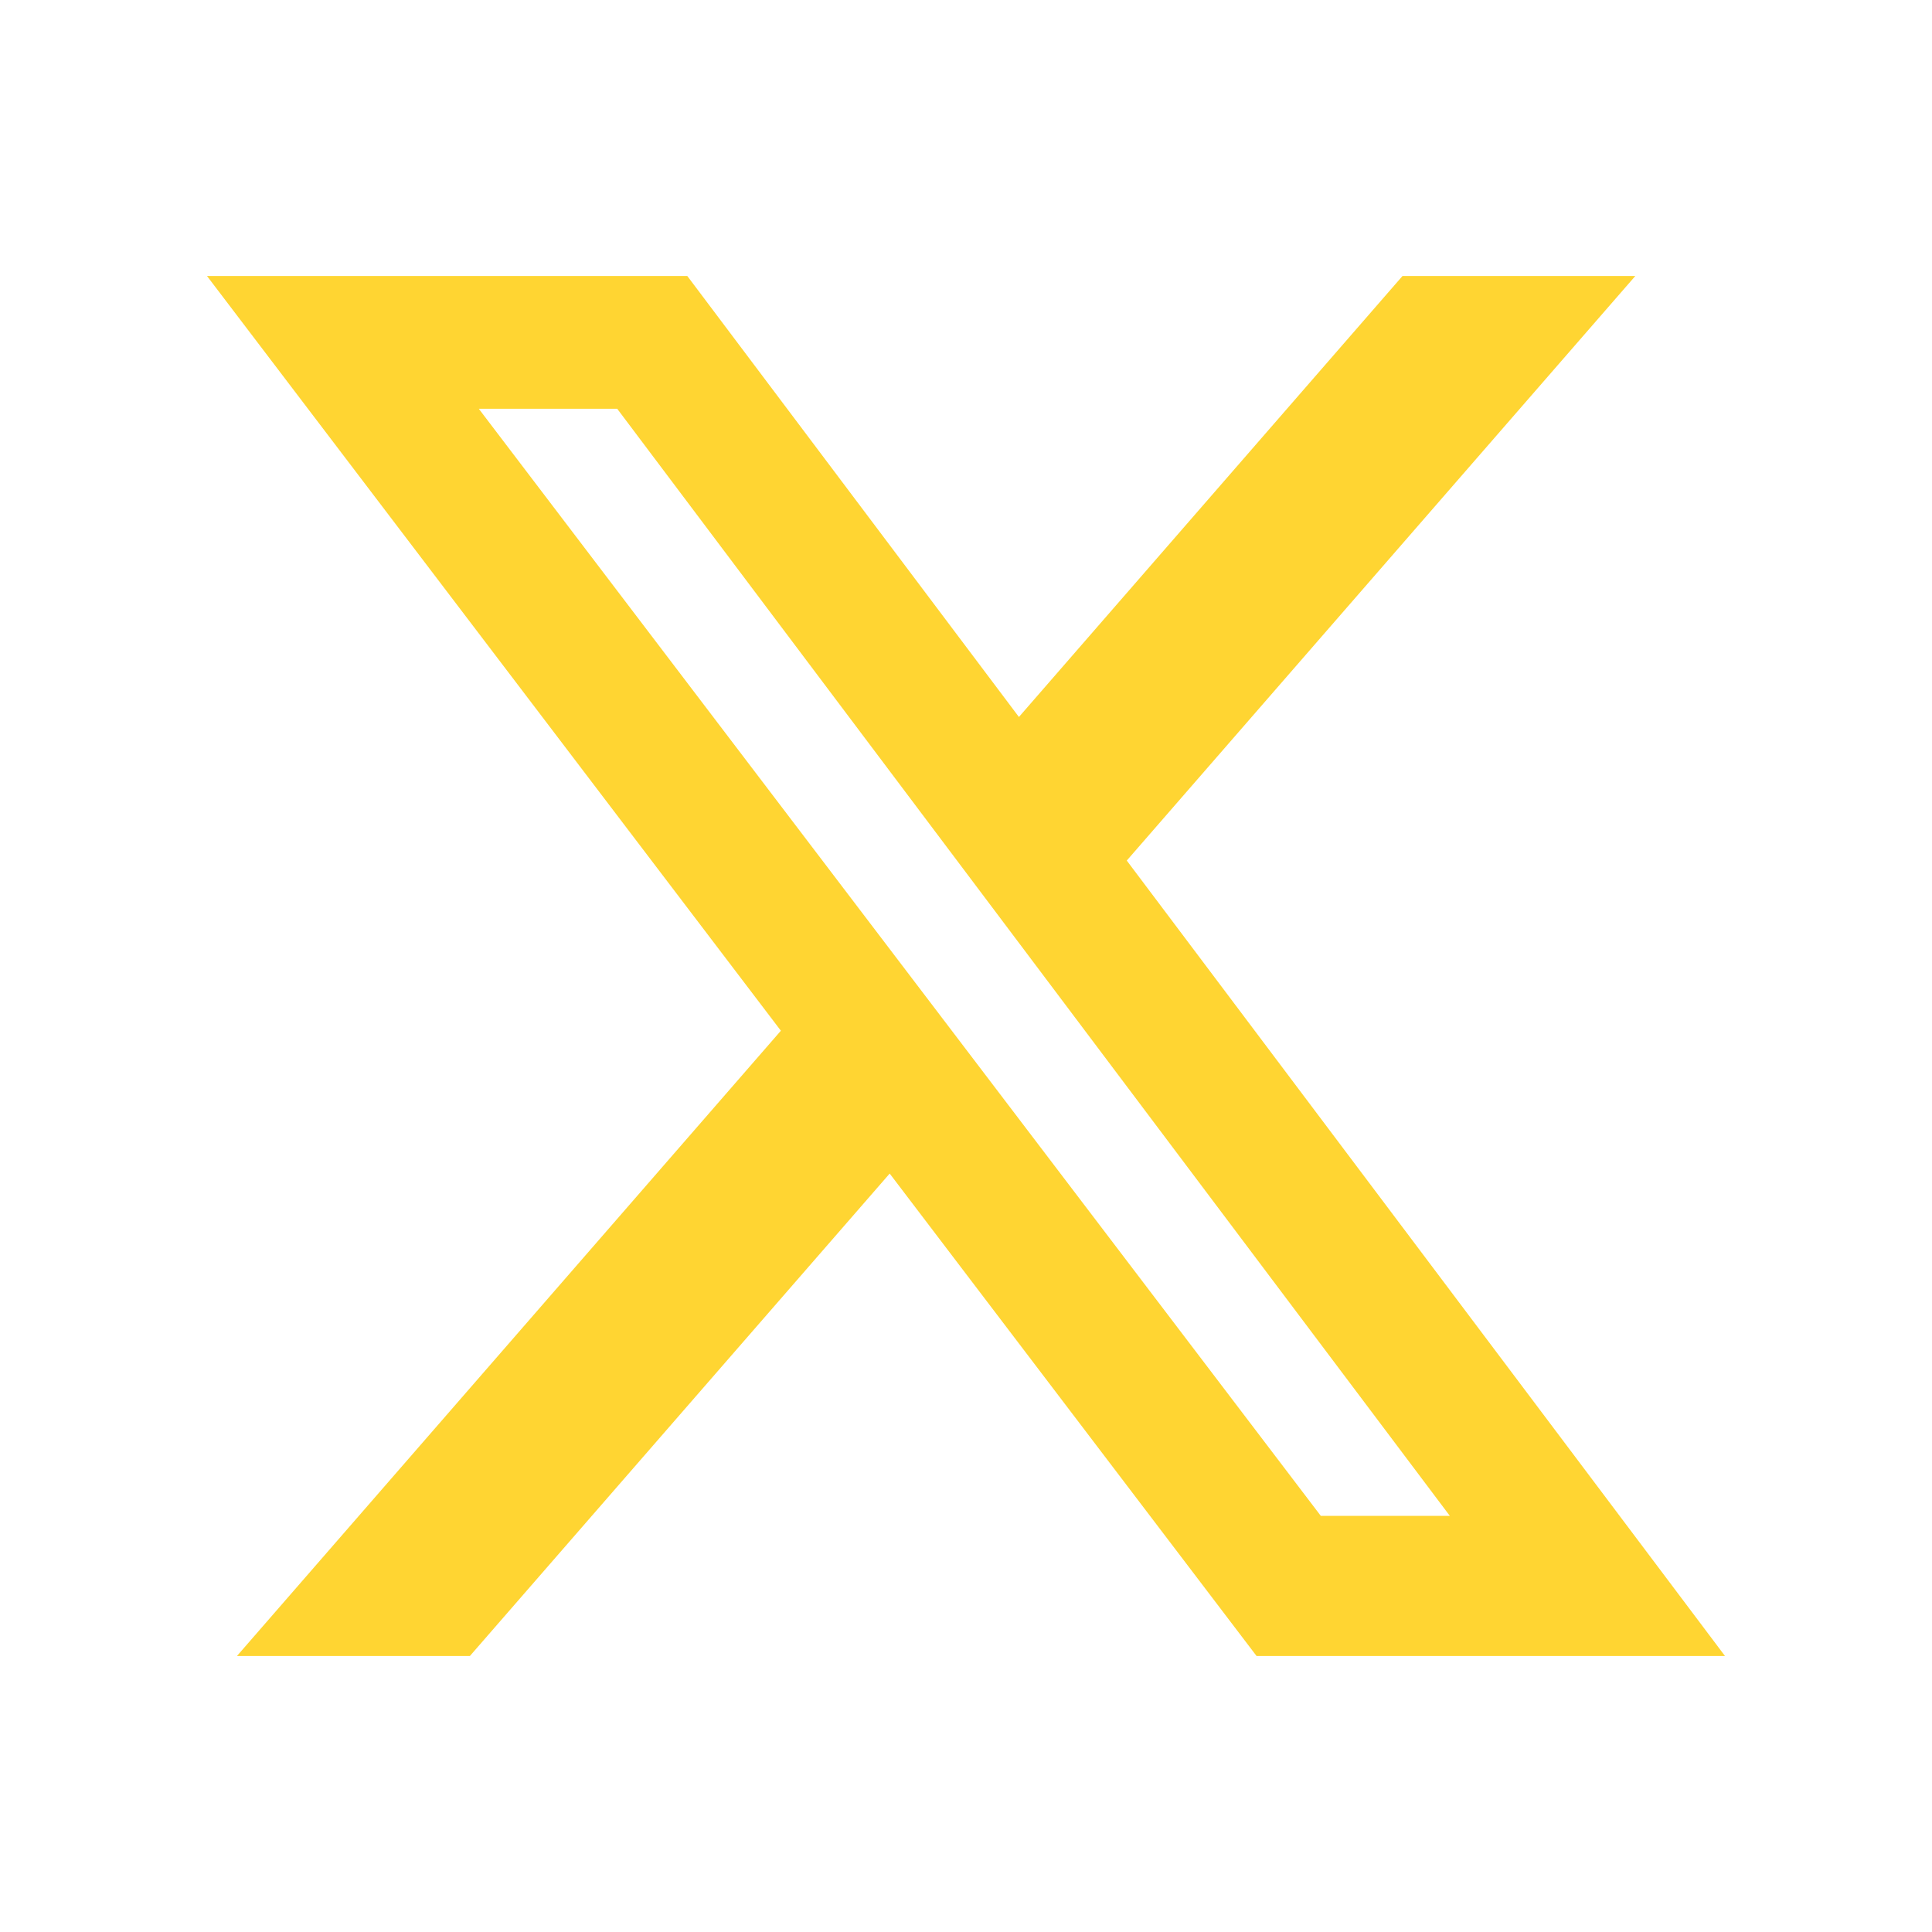 <svg width="28" height="28" viewBox="0 0 28 28" fill="none" xmlns="http://www.w3.org/2000/svg">
<path d="M20.326 4H23.7L16.33 12.472L25 24H18.211L12.894 17.008L6.81 24H3.434L11.317 14.938L3 4H9.961L14.767 10.391L20.326 4ZM19.142 21.969H21.012L8.945 5.924H6.939L19.142 21.969Z" fill="#FFD532"/>
</svg>
